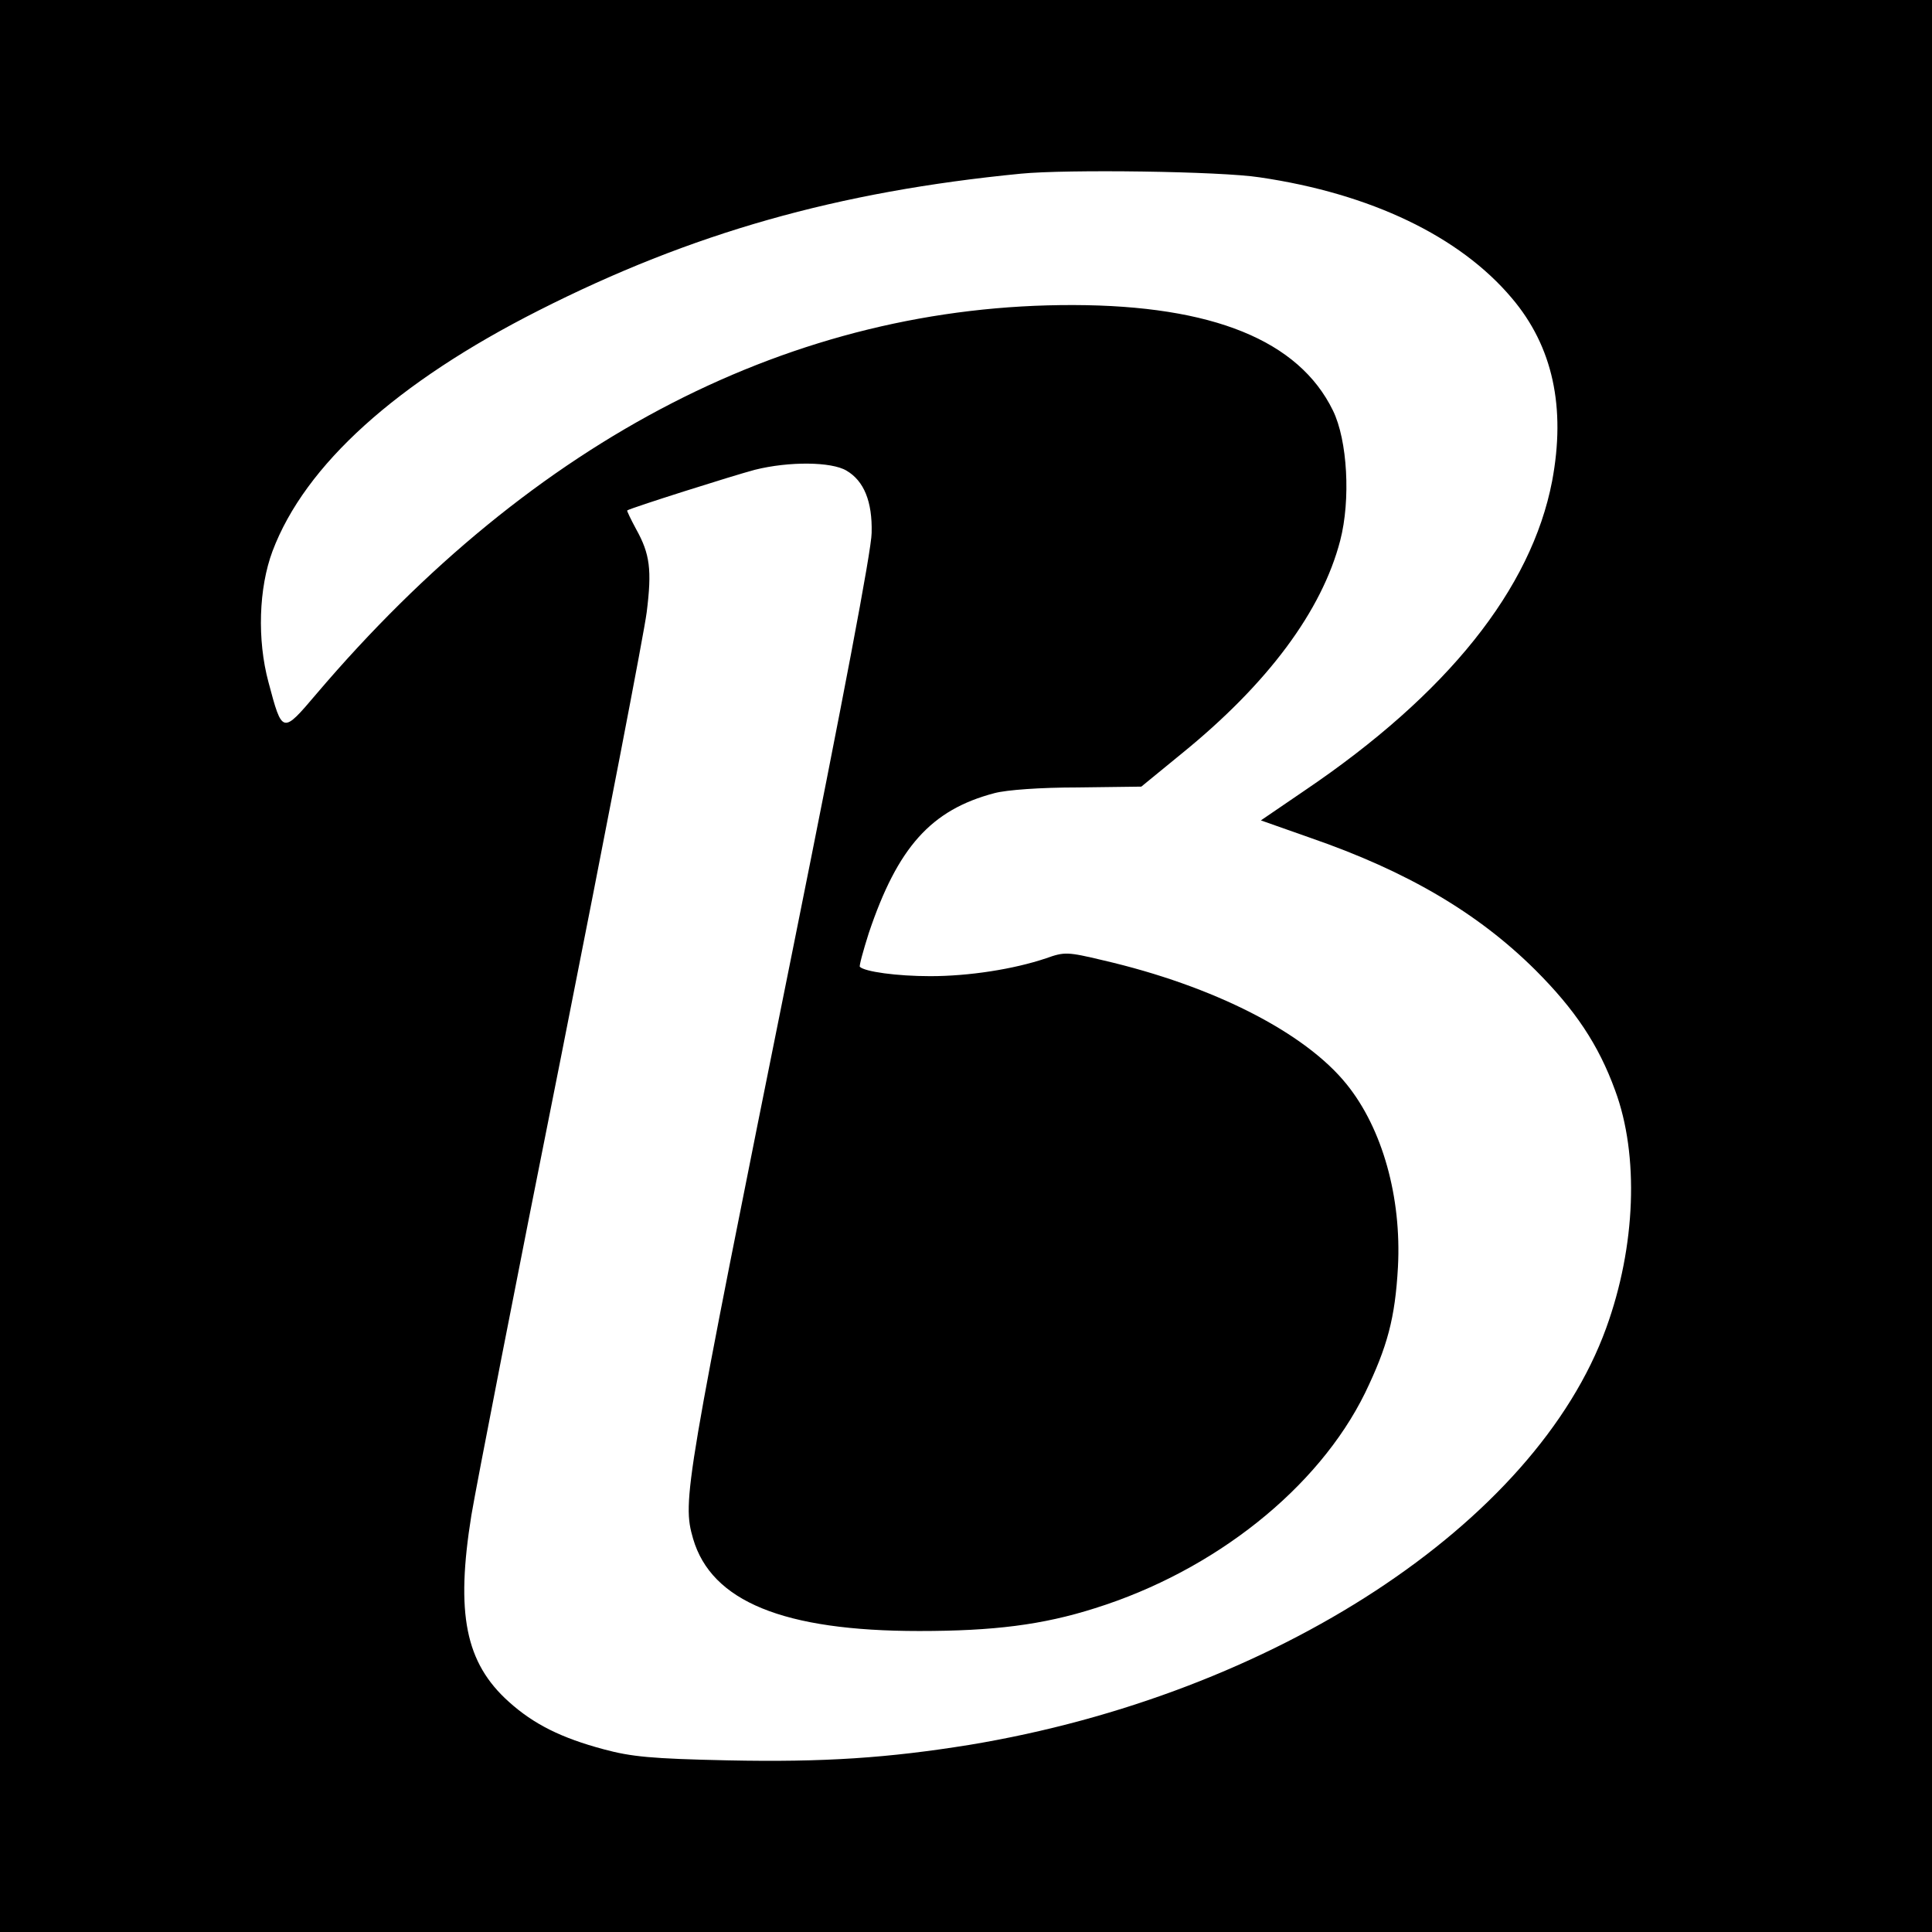 <?xml version="1.0" standalone="no"?>
<!DOCTYPE svg PUBLIC "-//W3C//DTD SVG 20010904//EN"
 "http://www.w3.org/TR/2001/REC-SVG-20010904/DTD/svg10.dtd">
<svg version="1.0" xmlns="http://www.w3.org/2000/svg"
 width="475pt" height="475pt" viewBox="0 0 475 475"
 preserveAspectRatio="xMidYMid meet">
<g transform="translate(0,475) scale(0.1,-0.1)"
fill="#000000" stroke="none">
<path d="M0 2375 l0 -2375 2375 0 2375 0 0 2375 0 2375 -2375 0 -2375 0 0
-2375z m3097 1939 c273 -40 492 -145 620 -297 101 -119 133 -269 99 -450 -51
-265 -257 -523 -609 -761 l-107 -73 122 -43 c237 -82 411 -184 553 -325 97
-97 155 -183 196 -296 59 -159 51 -383 -22 -584 -174 -480 -816 -901 -1566
-1025 -199 -32 -356 -43 -594 -38 -188 4 -237 9 -304 27 -105 28 -173 62 -234
117 -107 96 -131 217 -92 459 12 72 111 580 221 1130 109 550 204 1041 210
1090 13 104 8 143 -26 204 -13 24 -23 45 -22 46 8 6 261 86 314 100 84 21 188
20 225 -2 43 -25 64 -76 62 -153 0 -41 -71 -414 -192 -1015 -269 -1336 -274
-1364 -247 -1458 45 -154 222 -227 556 -227 183 0 303 15 432 56 294 92 549
295 664 529 55 114 74 184 81 310 9 171 -38 340 -126 449 -102 127 -327 242
-599 305 -88 21 -95 21 -140 5 -80 -27 -190 -44 -285 -44 -82 0 -161 11 -173
23 -2 2 8 39 22 83 71 211 153 303 309 344 30 8 113 14 205 14 l156 2 99 81
c212 172 345 351 390 524 26 100 18 247 -18 320 -84 172 -296 258 -637 259
-687 2 -1326 -326 -1862 -956 -84 -99 -84 -99 -118 29 -28 104 -24 231 10 322
80 212 305 415 655 592 375 190 734 292 1185 336 112 11 491 6 587 -9z"/>
</g>
</svg>
